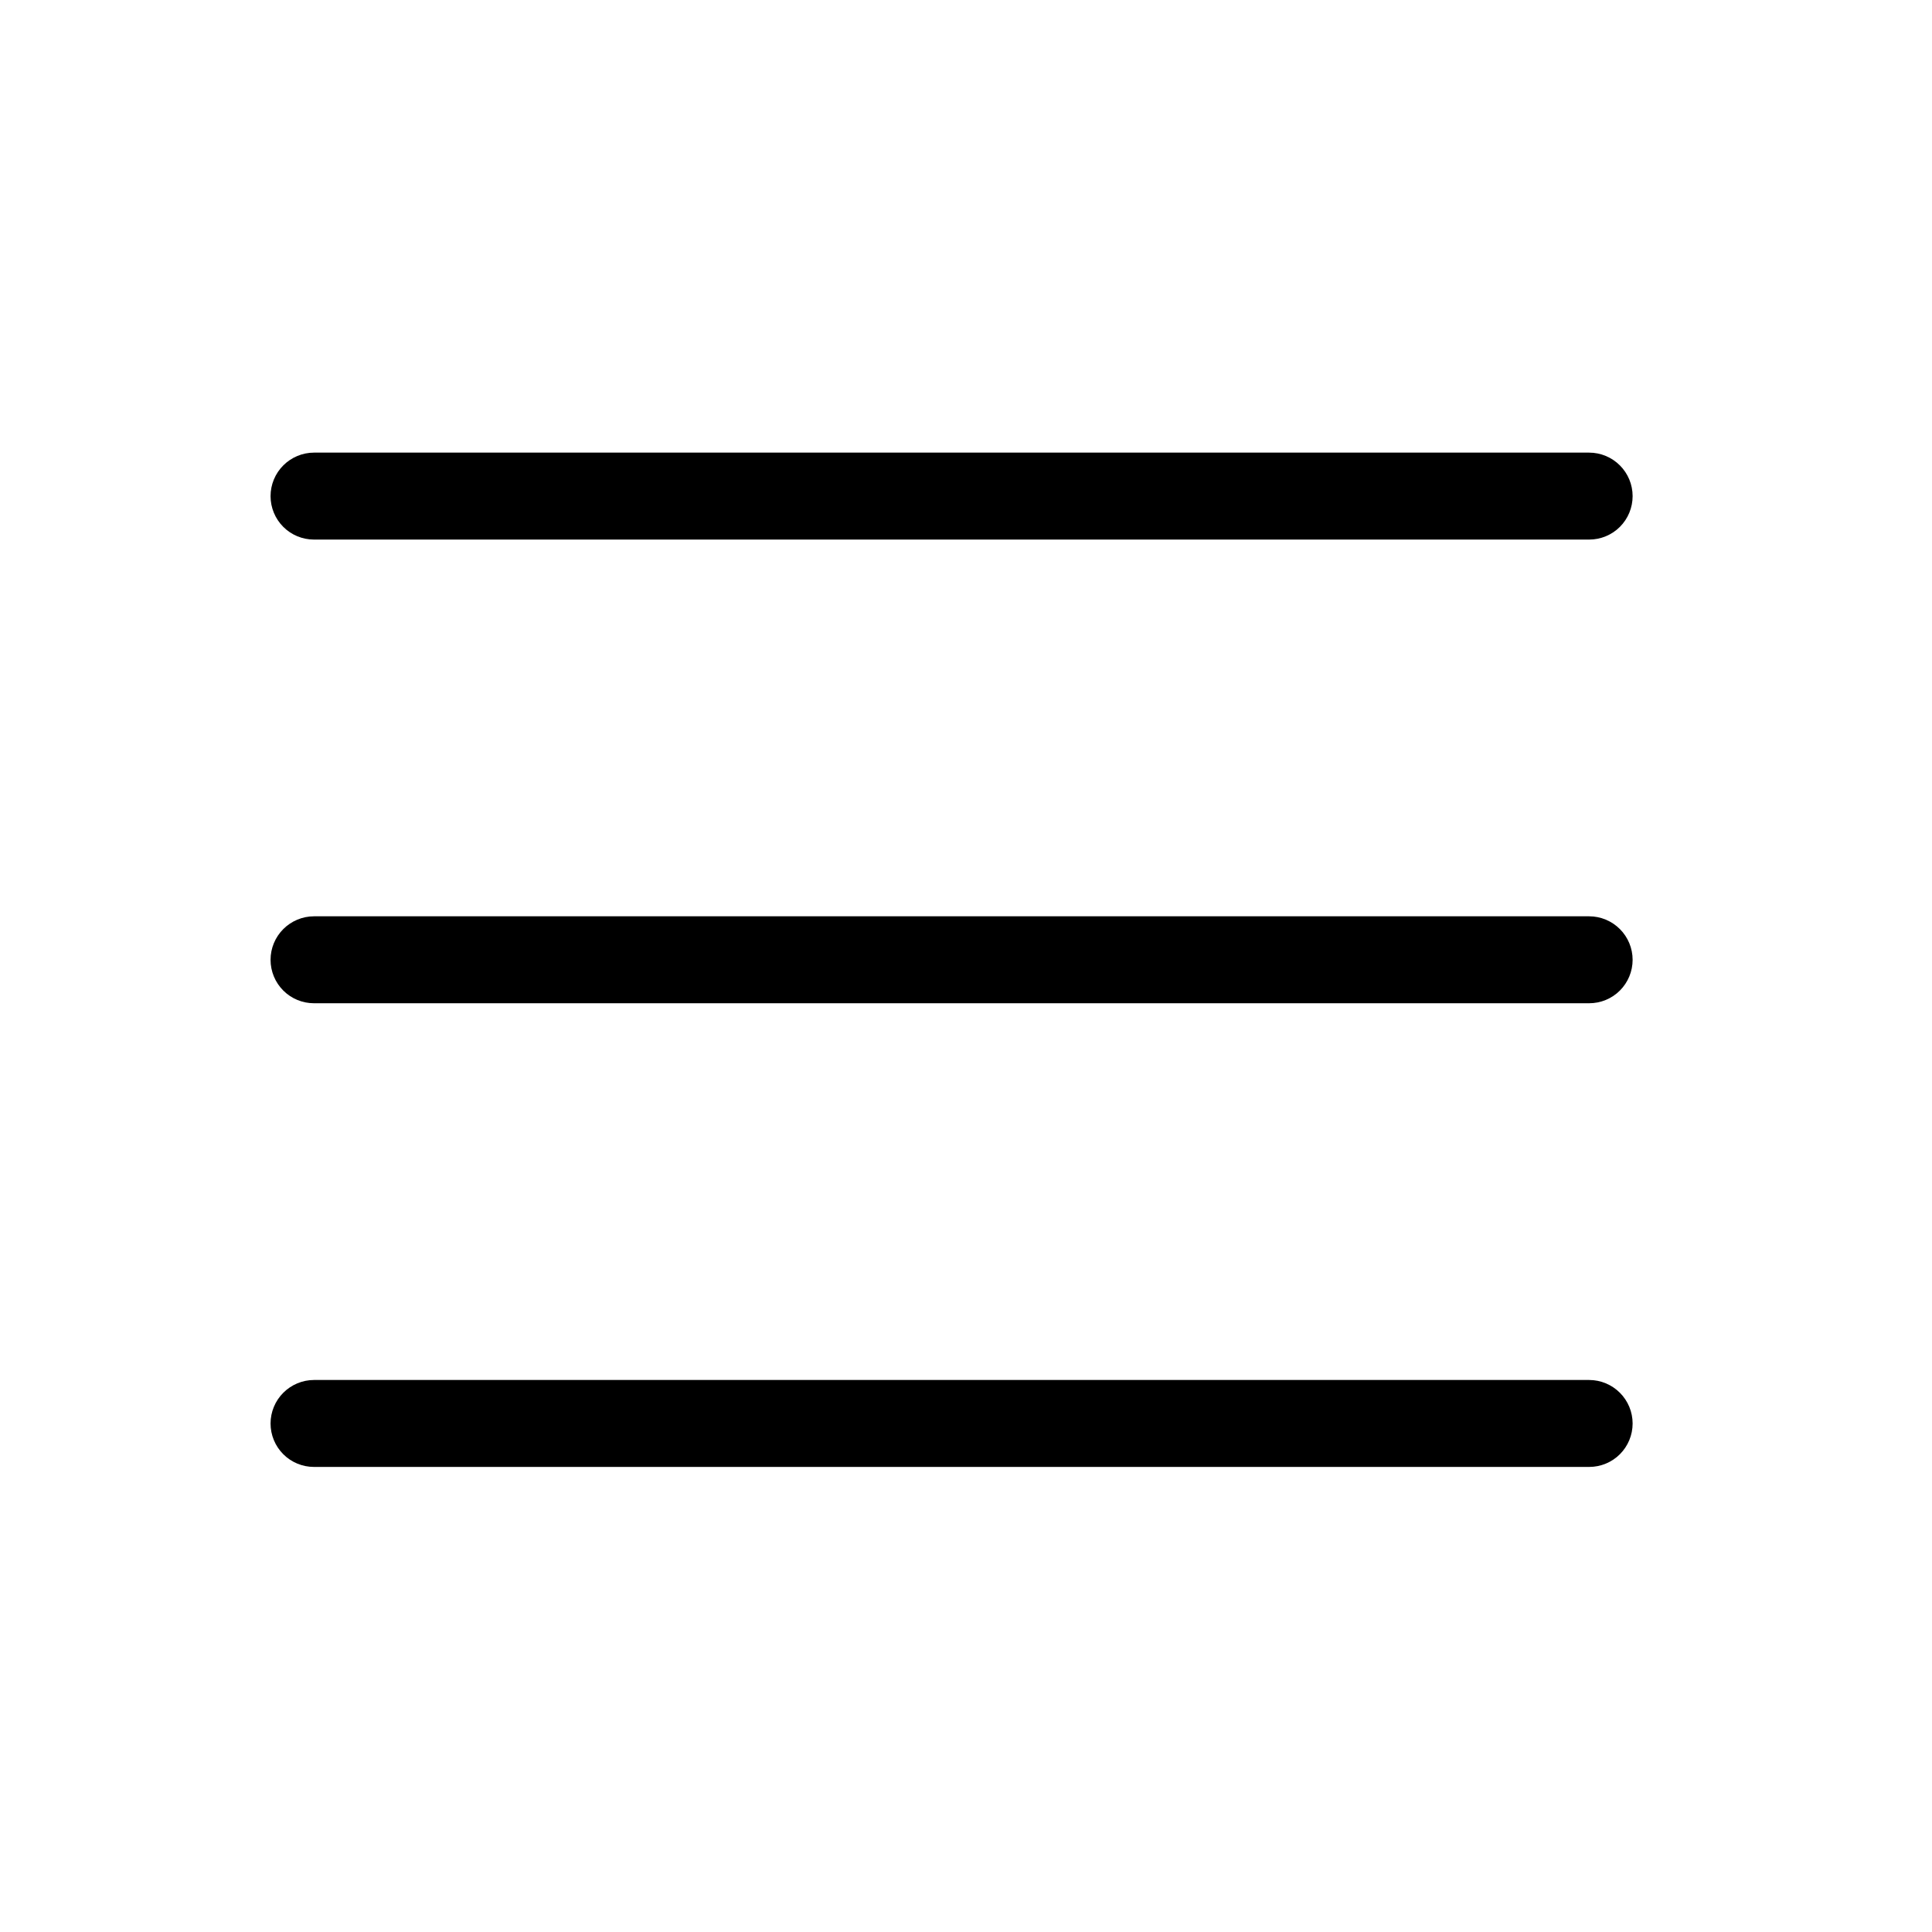 <?xml version="1.0" encoding="UTF-8"?> <svg xmlns="http://www.w3.org/2000/svg" width="25" height="25" viewBox="0 0 25 25" fill="none"><path d="M21.126 12.42C21.126 12.569 21.067 12.712 20.961 12.818C20.856 12.923 20.713 12.982 20.564 12.982H4.063C3.914 12.982 3.771 12.923 3.666 12.818C3.56 12.712 3.501 12.569 3.501 12.42C3.501 12.271 3.56 12.128 3.666 12.022C3.771 11.917 3.914 11.857 4.063 11.857H20.564C20.713 11.857 20.856 11.917 20.961 12.022C21.067 12.128 21.126 12.271 21.126 12.42ZM4.063 6.982H20.564C20.713 6.982 20.856 6.923 20.961 6.818C21.067 6.712 21.126 6.569 21.126 6.42C21.126 6.271 21.067 6.128 20.961 6.022C20.856 5.917 20.713 5.857 20.564 5.857H4.063C3.914 5.857 3.771 5.917 3.666 6.022C3.56 6.128 3.501 6.271 3.501 6.42C3.501 6.569 3.56 6.712 3.666 6.818C3.771 6.923 3.914 6.982 4.063 6.982ZM20.564 17.857H4.063C3.914 17.857 3.771 17.917 3.666 18.022C3.56 18.128 3.501 18.271 3.501 18.42C3.501 18.569 3.56 18.712 3.666 18.818C3.771 18.923 3.914 18.982 4.063 18.982H20.564C20.713 18.982 20.856 18.923 20.961 18.818C21.067 18.712 21.126 18.569 21.126 18.42C21.126 18.271 21.067 18.128 20.961 18.022C20.856 17.917 20.713 17.857 20.564 17.857Z" fill="black"></path></svg> 